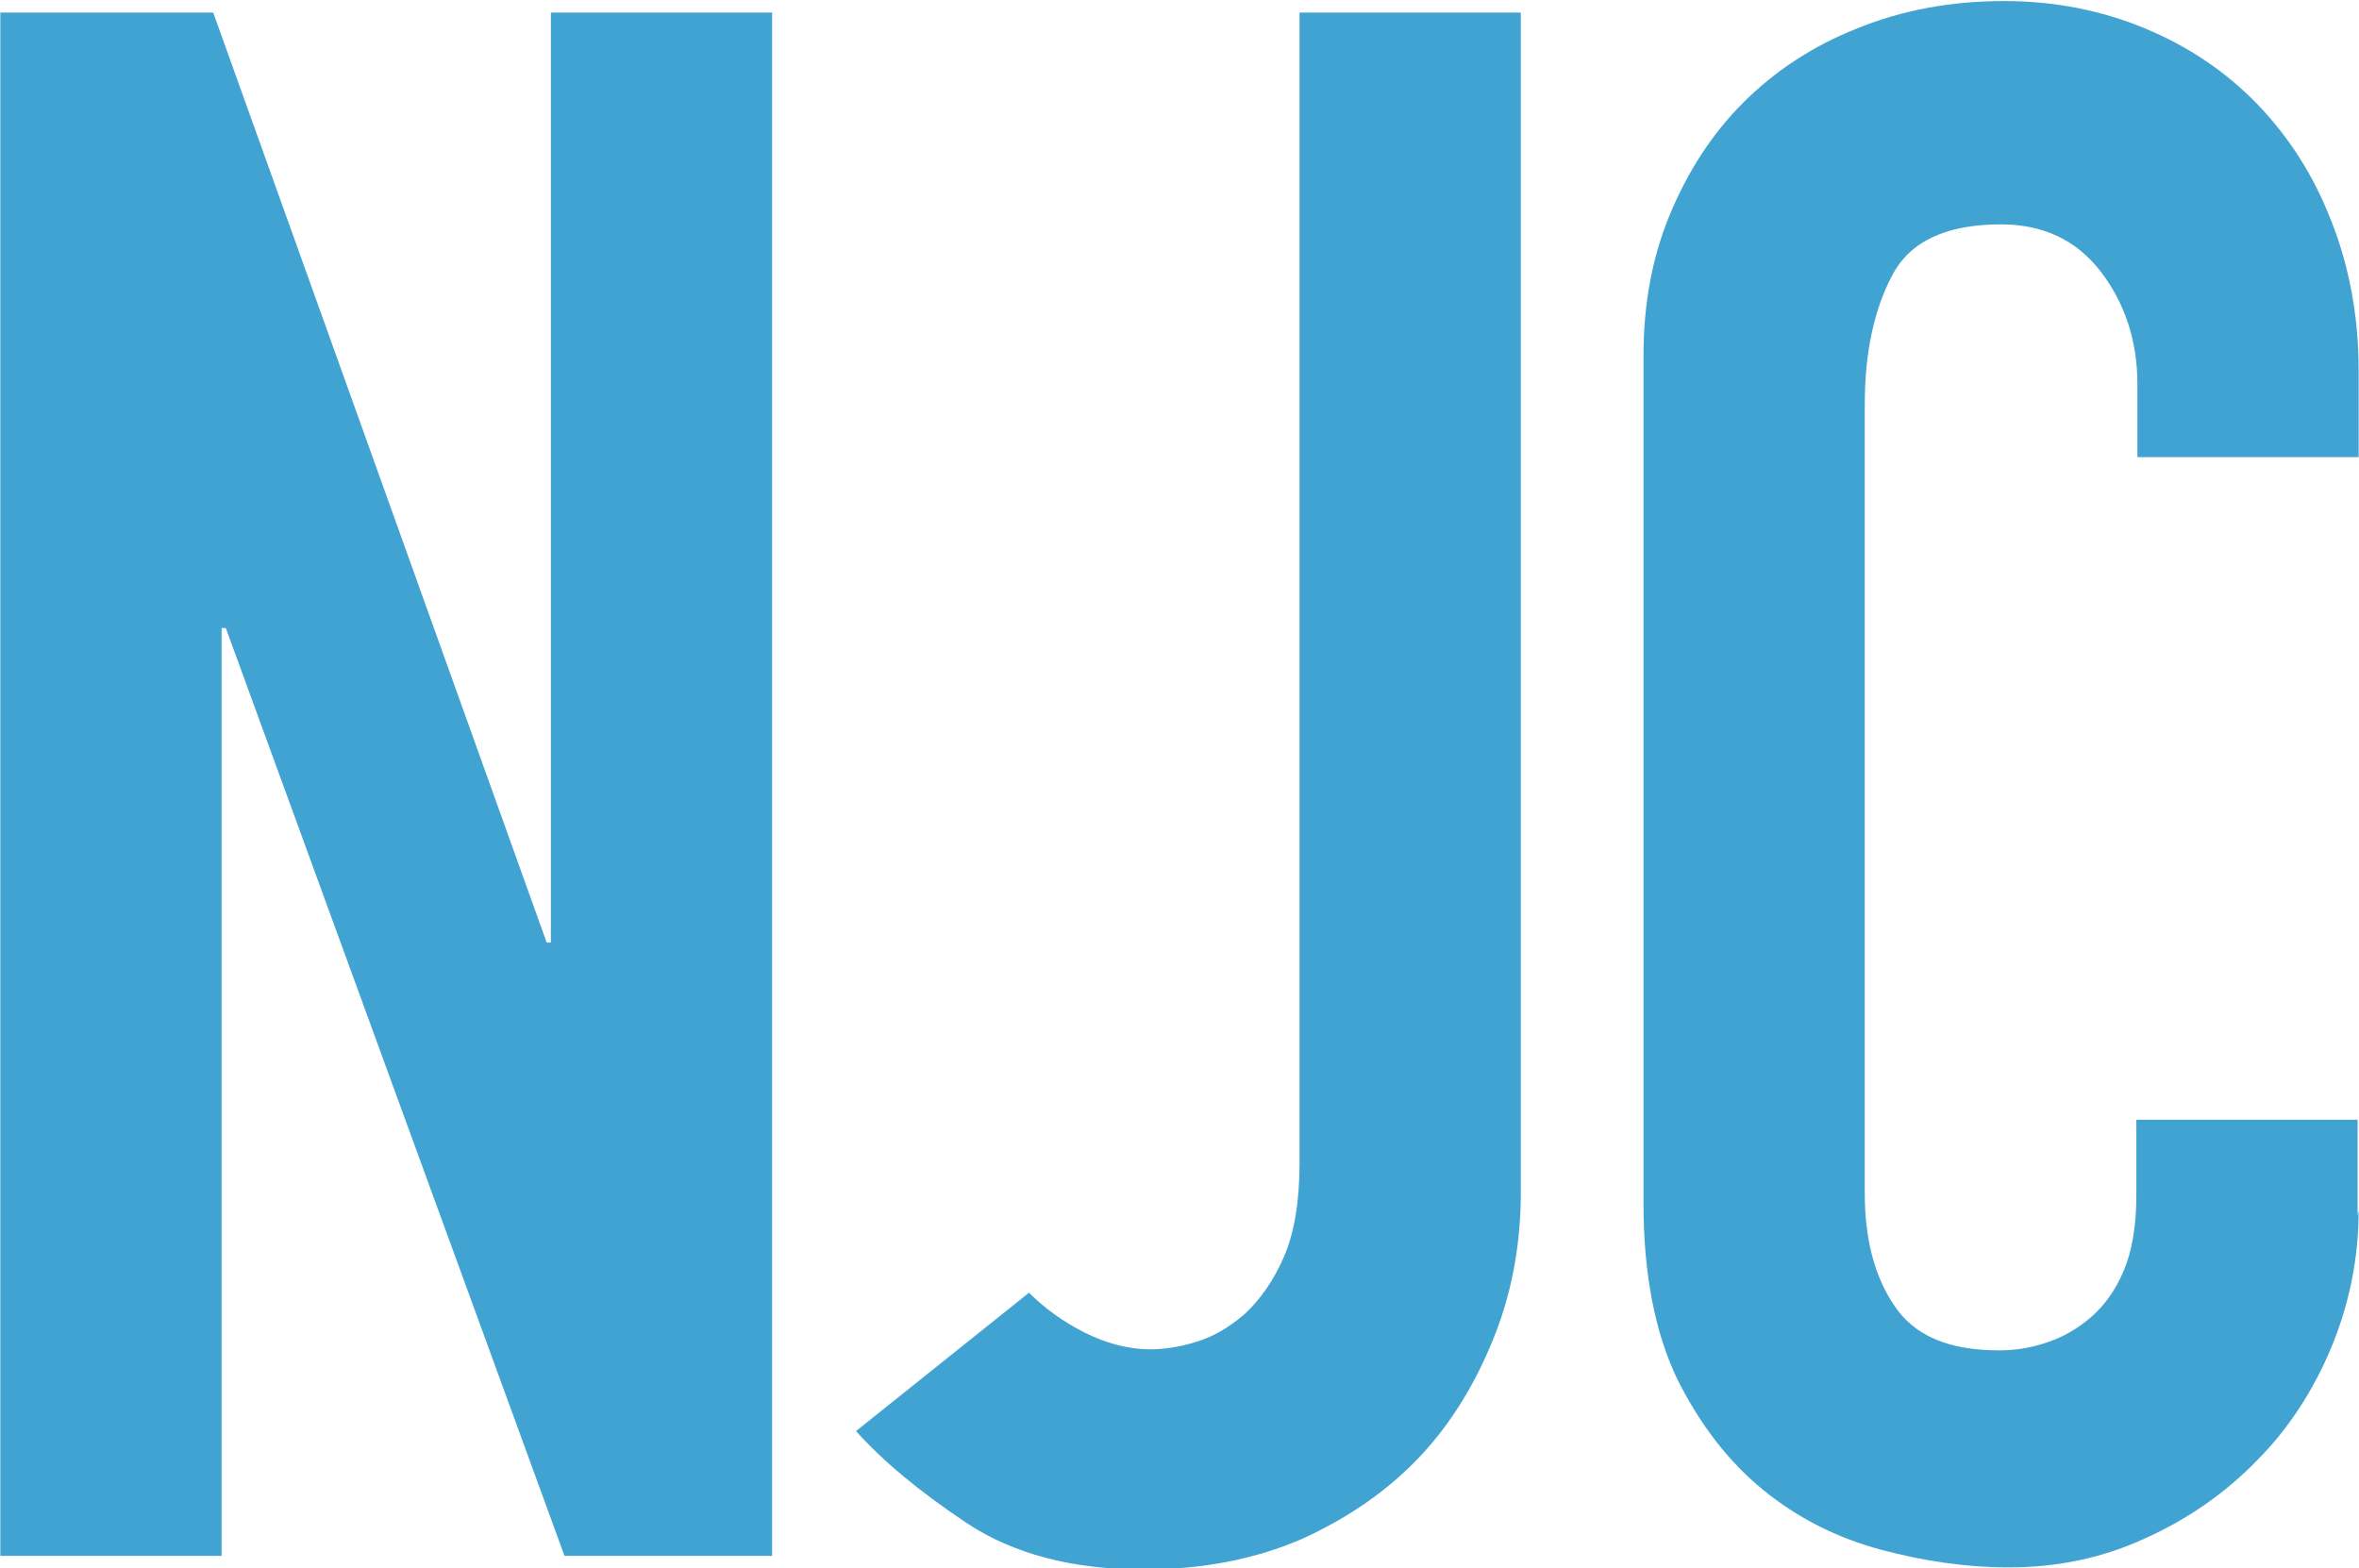<?xml version="1.0" encoding="UTF-8"?>
<svg id="_レイヤー_2" data-name="レイヤー 2" xmlns="http://www.w3.org/2000/svg" width="7.94mm" height="5.28mm" viewBox="0 0 22.49 14.96">
  <defs>
    <style>
      .cls-1 {
        fill: #41a3d1;
      }
    </style>
  </defs>
  <g id="_レイヤー_3" data-name="レイヤー 3">
    <g>
      <path class="cls-1" d="M0,.12h2.03l3.18,8.87h.04V.12h2.11v14.72h-1.98L2.15,5.99h-.04v8.85H0V.12Z"/>
      <path class="cls-1" d="M22.49,11.55c0,.45-.09.89-.26,1.3-.17.41-.41.78-.71,1.08-.3.31-.66.56-1.06.74-.41.19-.84.28-1.31.28-.4,0-.81-.06-1.22-.17-.41-.11-.79-.3-1.12-.57-.33-.27-.6-.62-.82-1.06-.21-.44-.32-1-.32-1.67V3.39c0-.48.08-.93.25-1.34.17-.41.4-.77.7-1.07.3-.3.66-.54,1.09-.71.42-.17.88-.26,1.4-.26.48,0,.93.09,1.34.26.41.17.77.41,1.07.72.3.31.54.68.71,1.12.17.43.26.91.26,1.42v.83h-2.11v-.7c0-.41-.12-.77-.35-1.07-.23-.3-.55-.45-.95-.45-.52,0-.87.16-1.04.49-.17.32-.26.73-.26,1.23v7.52c0,.43.09.79.28,1.07.19.29.52.43,1,.43.14,0,.29-.02.44-.07.16-.05.3-.13.43-.24.13-.11.24-.26.32-.45.08-.19.12-.43.12-.72v-.72h2.11v.91Z"/>
      <path class="cls-1" d="M14.5,11.37c0,.48-.08.94-.25,1.37-.17.43-.4.82-.71,1.15-.31.33-.69.59-1.13.79-.44.19-.94.29-1.51.29-.68,0-1.24-.15-1.68-.44-.45-.3-.8-.59-1.06-.88l1.65-1.32c.15.15.33.28.53.38.2.1.41.16.63.16.12,0,.27-.02.43-.07.17-.05.32-.14.47-.27.14-.13.27-.31.37-.54.1-.23.15-.53.15-.9V.12h2.11v11.24Z"/>
    </g>
  </g>
</svg>